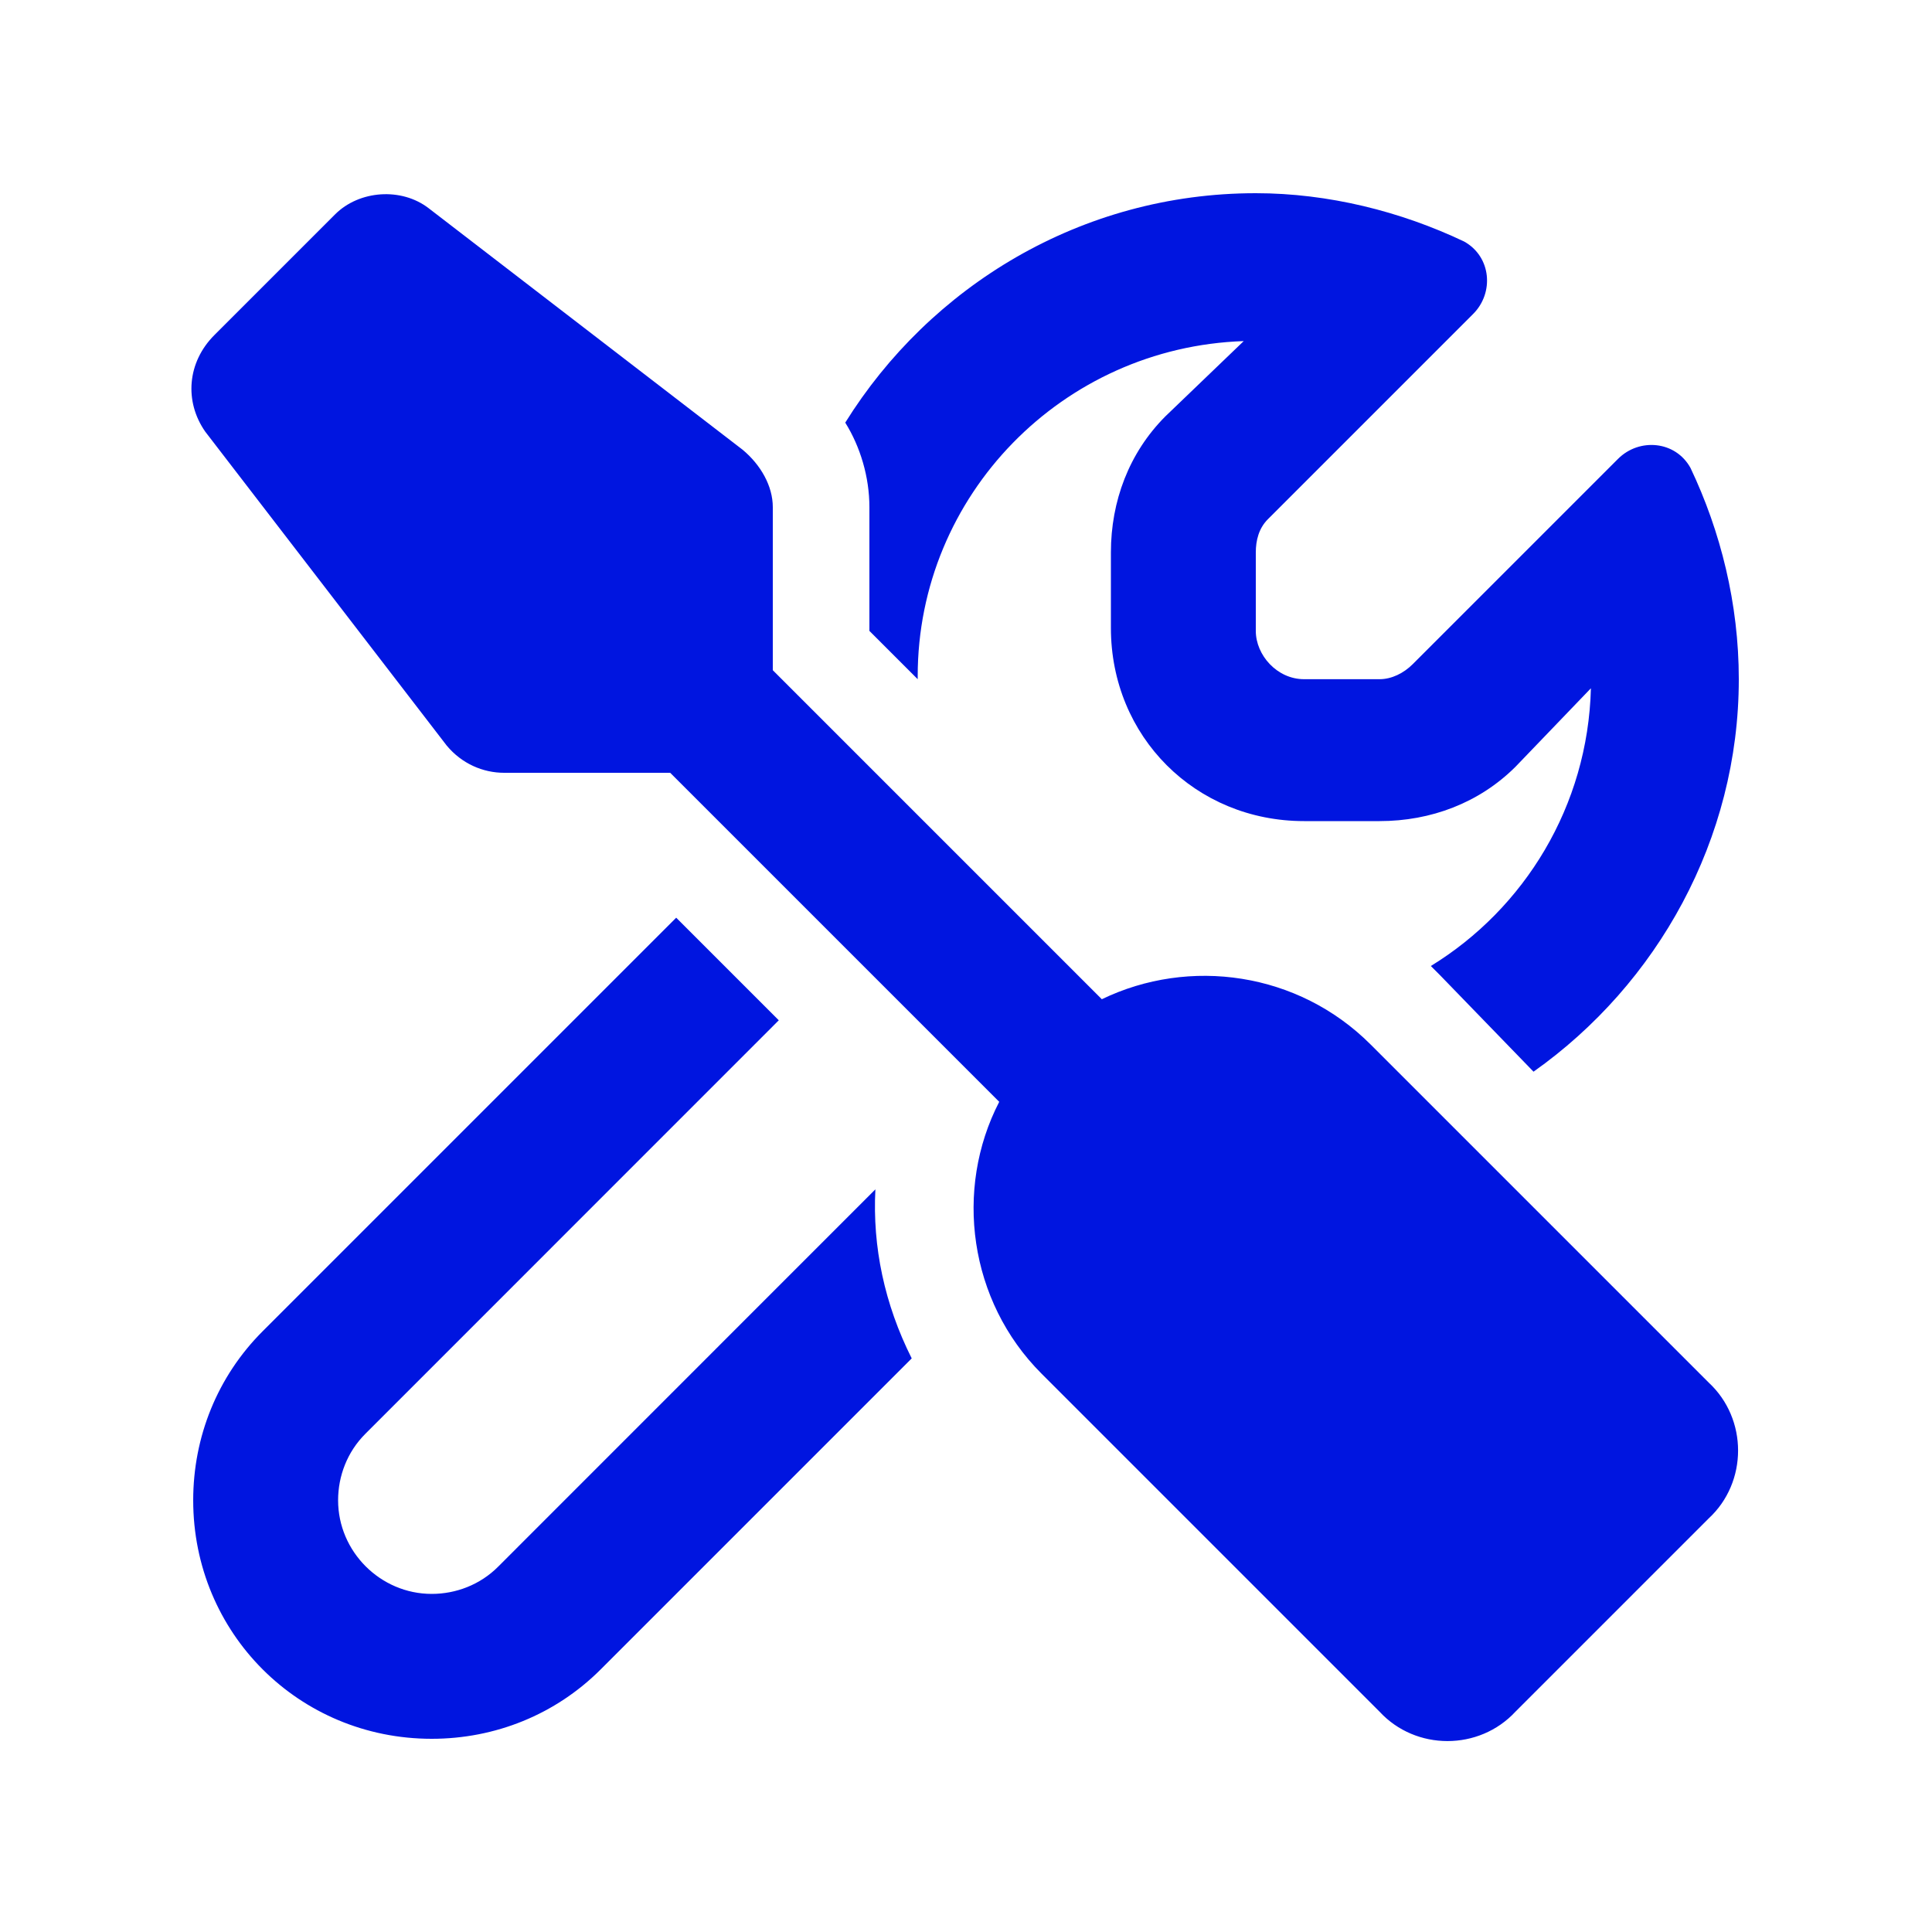 <svg xmlns="http://www.w3.org/2000/svg" fill="none" viewBox="0 0 20 20" height="20" width="20">
<path fill="#0015E0" d="M4.438 2.156L7.688 4.656C7.875 4.812 8 5.031 8 5.25V6.938L11.406 10.344C12.312 9.906 13.438 10.062 14.188 10.812L17.688 14.312C18.094 14.688 18.094 15.344 17.688 15.719L15.688 17.719C15.312 18.125 14.656 18.125 14.281 17.719L10.781 14.219C10.031 13.469 9.875 12.312 10.344 11.406L6.938 8H5.219C5 8 4.781 7.906 4.625 7.719L2.125 4.469C1.906 4.156 1.938 3.75 2.219 3.469L3.469 2.219C3.719 1.969 4.156 1.938 4.438 2.156ZM2.719 13.781L7 9.5L8.062 10.562L3.781 14.844C3.594 15.031 3.5 15.281 3.5 15.531C3.5 16.062 3.938 16.5 4.469 16.5C4.719 16.5 4.969 16.406 5.156 16.219L9.062 12.312C9.031 12.906 9.156 13.5 9.438 14.062L6.219 17.281C5.75 17.75 5.125 18 4.469 18C3.094 18 2 16.906 2 15.531C2 14.875 2.25 14.25 2.719 13.781ZM16.469 7.125L15.688 7.938C15.312 8.312 14.812 8.5 14.281 8.5H13.5C12.375 8.5 11.5 7.625 11.5 6.5V5.719C11.5 5.188 11.688 4.688 12.062 4.312L12.875 3.531C11 3.594 9.5 5.125 9.5 7V7.031L9 6.531V5.25C9 4.938 8.906 4.625 8.75 4.375C9.625 2.969 11.188 2 13 2C13.75 2 14.5 2.188 15.156 2.5C15.438 2.656 15.469 3.031 15.25 3.25L13.125 5.375C13.031 5.469 13 5.594 13 5.719V6.531C13 6.781 13.219 7.031 13.5 7.031H14.281C14.406 7.031 14.531 6.969 14.625 6.875L16.75 4.75C16.969 4.531 17.344 4.562 17.5 4.844C17.812 5.5 18 6.25 18 7.031C18 8.688 17.156 10.188 15.875 11.094L14.906 10.094C14.875 10.062 14.844 10.031 14.812 10C15.781 9.406 16.438 8.344 16.469 7.125Z"></path>
</svg>
